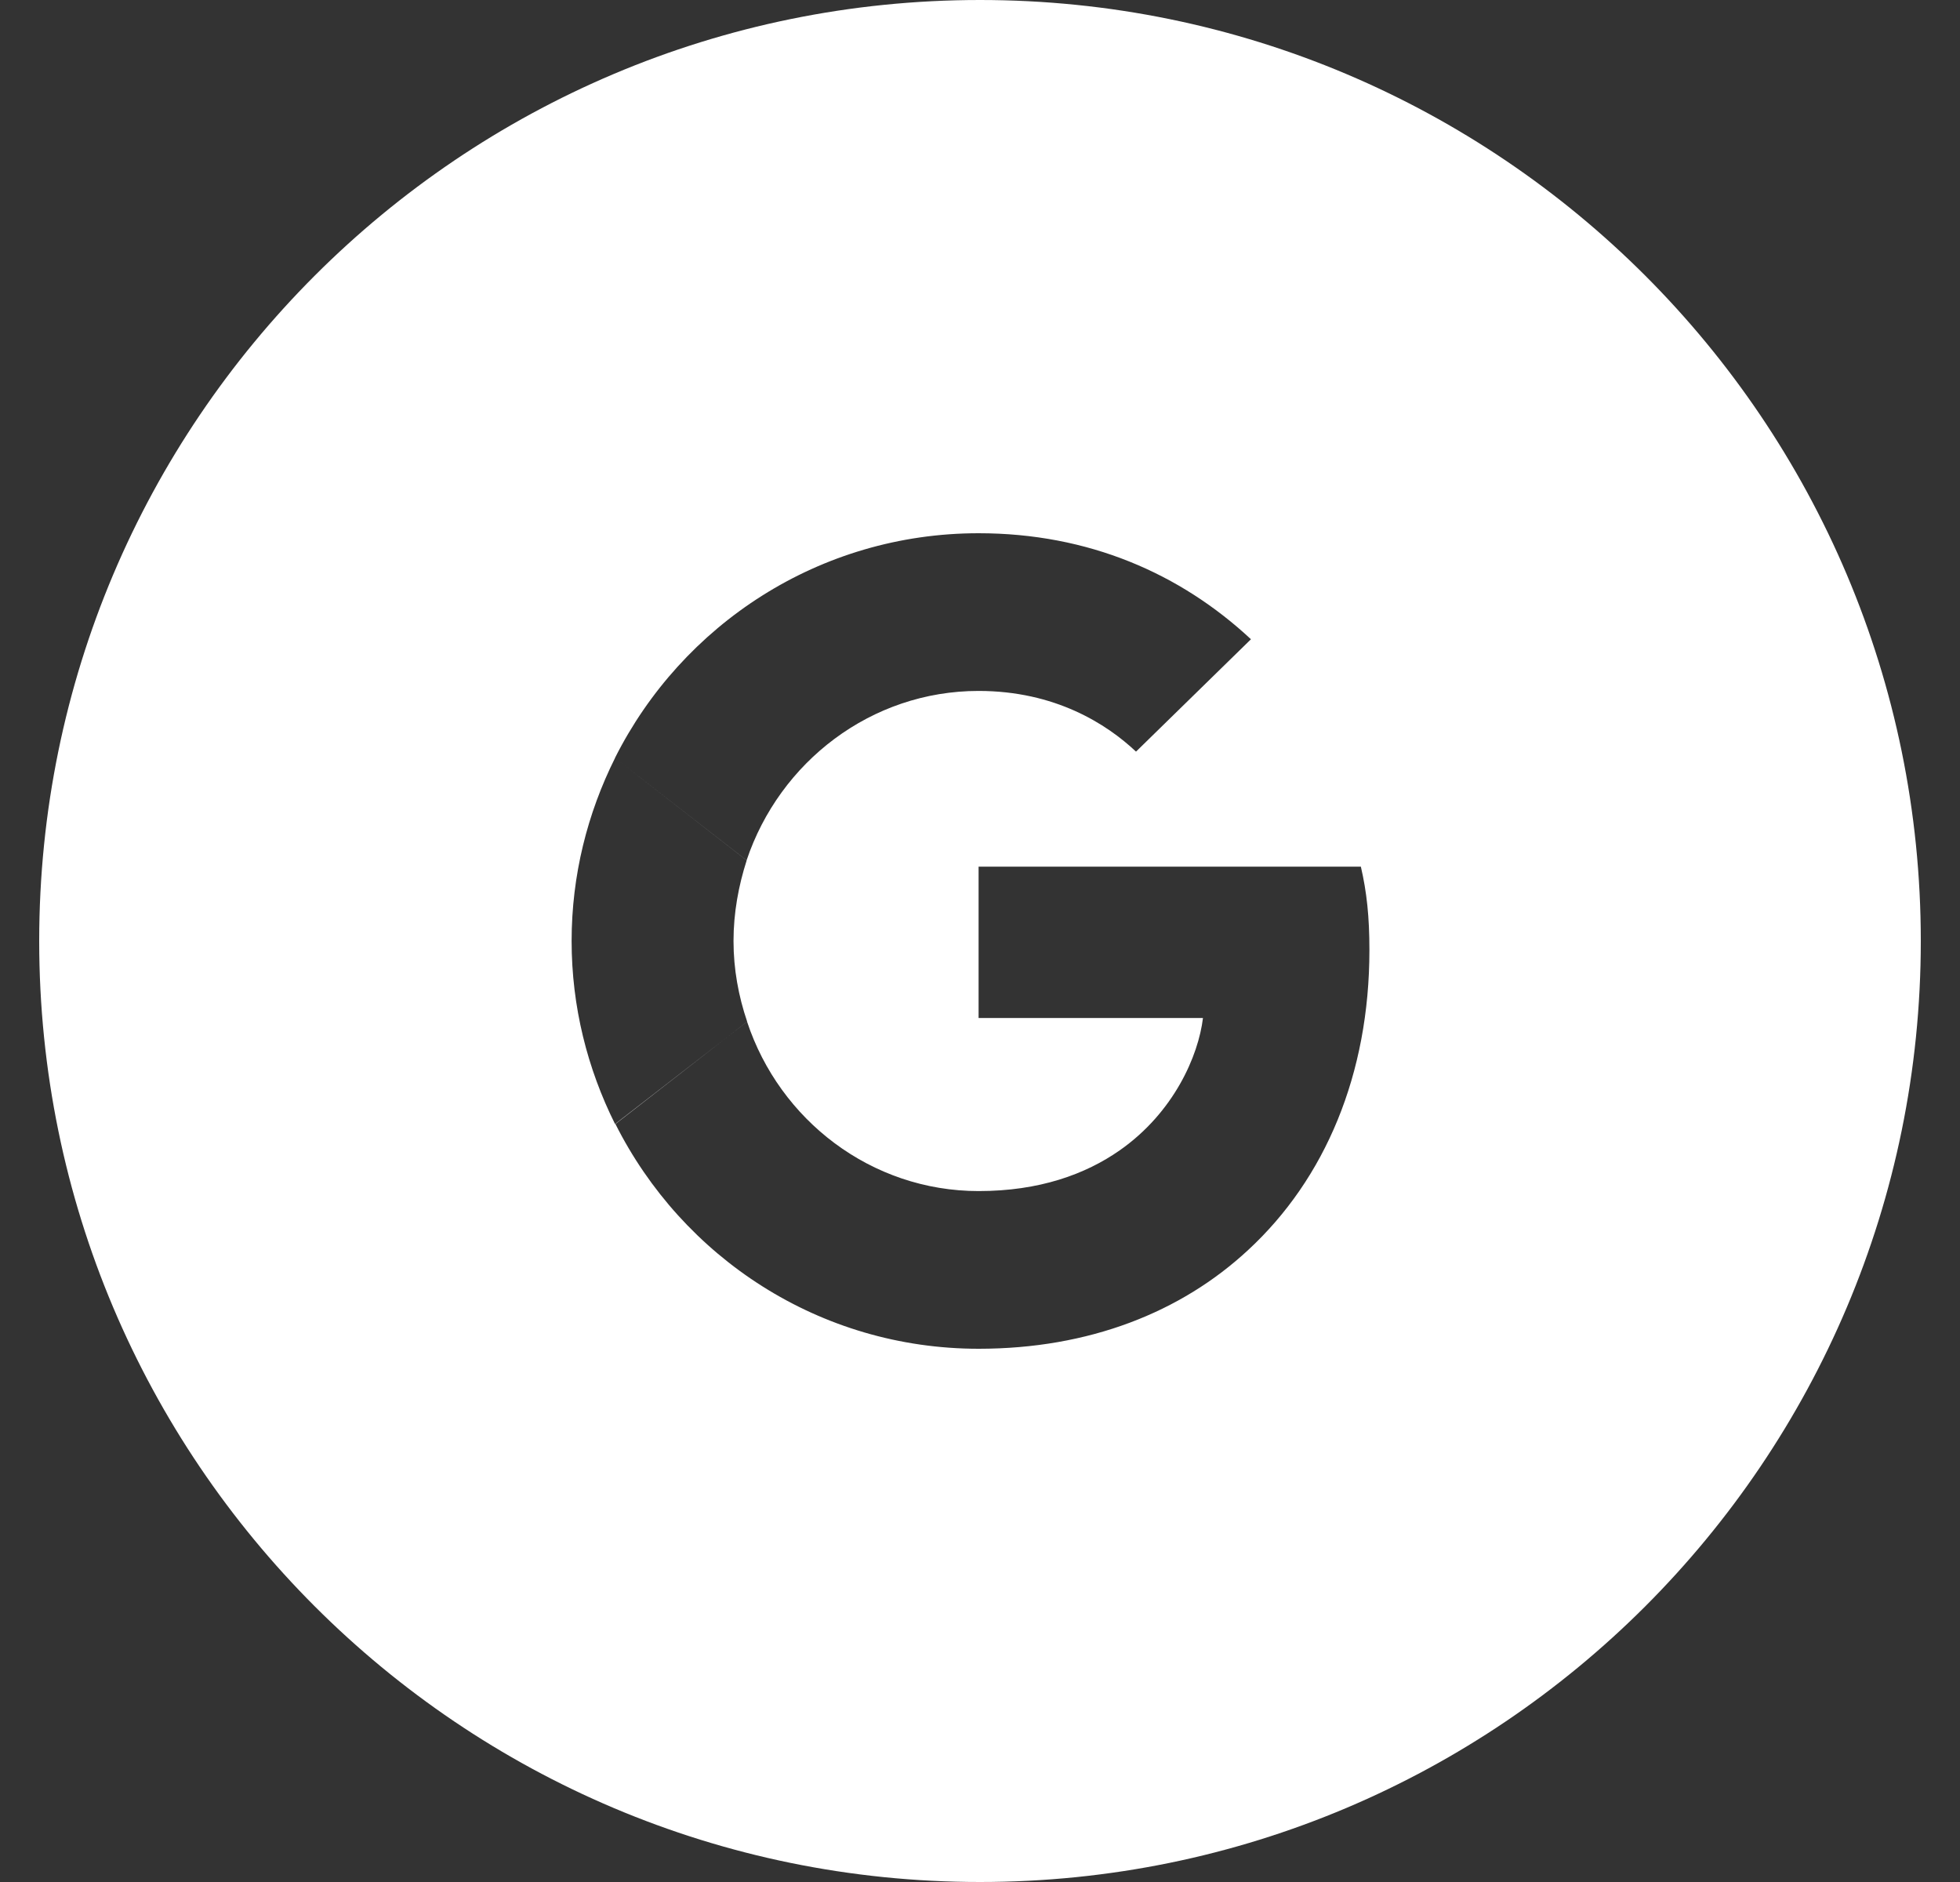<svg width="25" height="24" viewBox="0 0 25 24" fill="none" xmlns="http://www.w3.org/2000/svg">
<rect x="0" y="0" width="25" height="24" fill="#333333" stroke="none"/>
<path fill-rule="evenodd" clip-rule="evenodd" d="M0.5 12C0.5 5.373 5.873 0 12.5 0C19.127 0 24.5 5.373 24.5 12C24.5 18.627 19.127 24 12.5 24C5.873 24 0.5 18.627 0.5 12ZM12.482 8.811C13.457 8.811 14.115 9.232 14.49 9.585L15.956 8.152C15.056 7.314 13.884 6.8 12.482 6.8C10.451 6.8 8.698 7.967 7.844 9.666L7.845 9.666C7.493 10.371 7.291 11.162 7.291 12C7.291 12.838 7.493 13.629 7.845 14.334L9.288 13.216L7.85 14.334C8.704 16.033 10.452 17.2 12.483 17.2C13.885 17.2 15.062 16.738 15.921 15.94L15.921 15.94C16.902 15.033 17.467 13.699 17.467 12.116C17.467 11.688 17.433 11.376 17.358 11.052H12.482V12.982H15.344C15.286 13.462 14.975 14.184 14.283 14.669L14.283 14.669C13.844 14.976 13.256 15.189 12.483 15.189C11.11 15.189 9.944 14.283 9.529 13.029L9.53 13.028C9.42 12.705 9.356 12.358 9.356 12C9.356 11.642 9.42 11.295 9.524 10.972L9.523 10.971C9.944 9.717 11.11 8.811 12.482 8.811ZM9.523 10.971L9.523 10.972L7.845 9.666L7.845 9.666L9.523 10.971ZM14.283 14.669L15.921 15.94C15.921 15.94 15.921 15.94 15.921 15.94L14.283 14.669C14.283 14.669 14.283 14.669 14.283 14.669ZM9.529 13.029L9.288 13.216L9.529 13.028C9.529 13.029 9.529 13.029 9.529 13.029Z" fill="white"/>
</svg>
